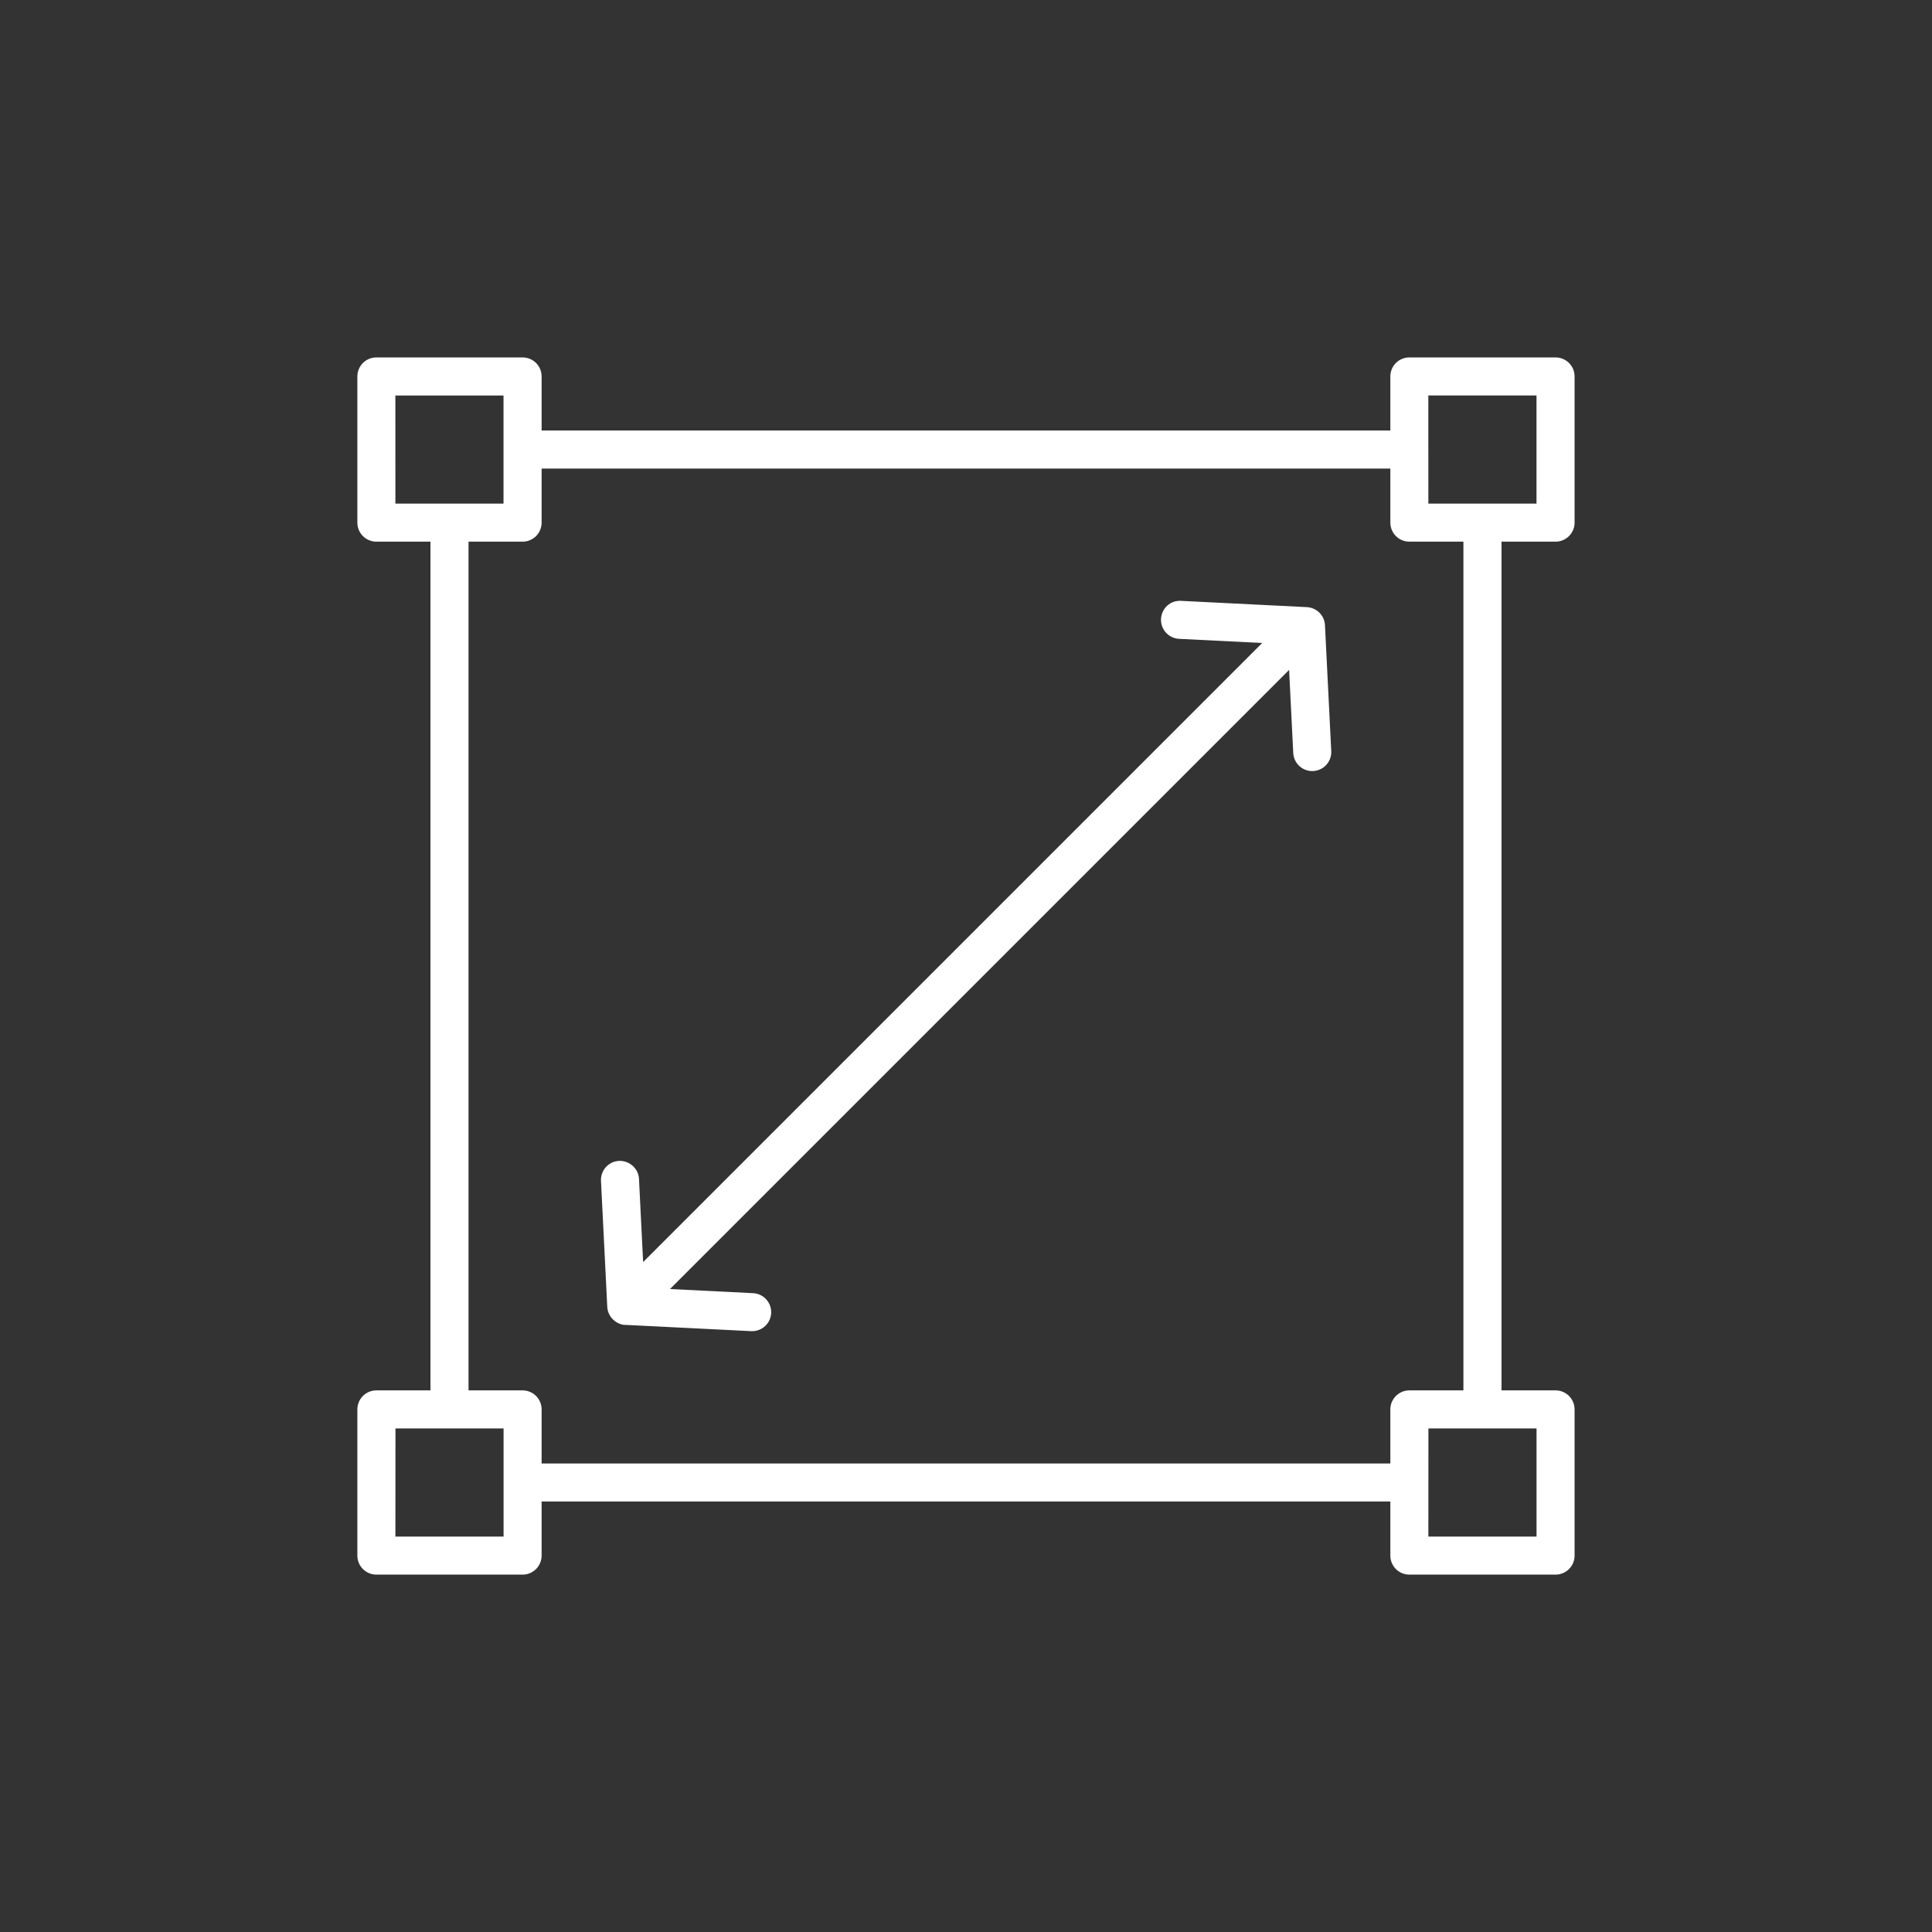 <?xml version="1.0" encoding="UTF-8"?> <svg xmlns="http://www.w3.org/2000/svg" viewBox="0 0 100.00 100.00" data-guides="{&quot;vertical&quot;:[],&quot;horizontal&quot;:[]}"><rect x="0" y="0" width="100.00" height="100.00" fill="#333333" stroke="none"/><defs></defs><path fill="#ffffff" stroke="none" fill-opacity="1" stroke-width="1" stroke-opacity="1" color="rgb(51, 51, 51)" fill-rule="evenodd" id="tSvg152991dfba0" title="Path 6" d="M38.926 68.9C38.91 68.9 38.893 68.9 38.877 68.9C36.704 68.792 34.532 68.683 32.36 68.575C32.34 68.575 32.321 68.575 32.301 68.575C32.289 68.573 32.278 68.572 32.266 68.57C32.263 68.569 32.26 68.569 32.257 68.568C32.24 68.564 32.224 68.561 32.207 68.558C32.204 68.557 32.201 68.556 32.197 68.555C32.193 68.555 32.189 68.554 32.185 68.553C32.166 68.548 32.146 68.543 32.129 68.538C32.124 68.537 32.12 68.537 32.116 68.536C32.114 68.535 32.111 68.534 32.109 68.533C32.107 68.532 32.106 68.532 32.104 68.531C32.1 68.529 32.096 68.528 32.092 68.526C32.088 68.524 32.085 68.523 32.082 68.521C32.078 68.519 32.074 68.518 32.069 68.516C32.068 68.515 32.066 68.514 32.065 68.514C32.062 68.513 32.06 68.512 32.057 68.511C32.053 68.51 32.049 68.508 32.045 68.506C32.044 68.505 32.043 68.505 32.042 68.504C32.04 68.503 32.038 68.502 32.035 68.501C32.032 68.5 32.029 68.498 32.025 68.496C32.024 68.496 32.024 68.496 32.023 68.496C32.006 68.488 31.99 68.48 31.974 68.472C31.971 68.47 31.969 68.469 31.966 68.467C31.965 68.466 31.965 68.465 31.964 68.464C31.96 68.463 31.957 68.461 31.954 68.46C31.951 68.459 31.949 68.458 31.947 68.457C31.94 68.454 31.933 68.451 31.927 68.447C31.921 68.444 31.915 68.441 31.91 68.437C31.909 68.436 31.908 68.436 31.907 68.435C31.905 68.433 31.902 68.432 31.9 68.43C31.896 68.427 31.893 68.425 31.89 68.423C31.887 68.421 31.883 68.419 31.88 68.418C31.873 68.413 31.867 68.408 31.86 68.403C31.858 68.401 31.855 68.4 31.853 68.398C31.852 68.397 31.851 68.396 31.851 68.395C31.847 68.393 31.844 68.391 31.841 68.388C31.839 68.386 31.837 68.385 31.836 68.383C31.834 68.382 31.832 68.382 31.831 68.381C31.828 68.378 31.824 68.376 31.821 68.373C31.82 68.373 31.819 68.372 31.819 68.371C31.816 68.369 31.814 68.368 31.811 68.366C31.808 68.364 31.805 68.361 31.801 68.359C31.799 68.356 31.796 68.354 31.794 68.351C31.787 68.346 31.781 68.341 31.774 68.336C31.772 68.335 31.769 68.333 31.767 68.332C31.766 68.331 31.765 68.33 31.764 68.329C31.761 68.327 31.758 68.324 31.755 68.322C31.731 68.298 31.707 68.274 31.683 68.25C31.68 68.246 31.677 68.242 31.673 68.238C31.516 68.056 31.435 67.832 31.43 67.606C31.322 65.444 31.215 63.282 31.107 61.121C31.08 60.577 31.499 60.114 32.042 60.087C32.581 60.07 33.047 60.479 33.074 61.023C33.145 62.456 33.216 63.89 33.288 65.324C43.969 54.643 54.65 43.962 65.331 33.281C63.898 33.209 62.464 33.138 61.03 33.066C60.486 33.039 60.068 32.577 60.094 32.035C60.122 31.491 60.572 31.068 61.128 31.1C63.3 31.209 65.471 31.317 67.642 31.425C67.643 31.425 67.644 31.425 67.645 31.425C67.652 31.426 67.659 31.427 67.667 31.427C67.675 31.428 67.683 31.429 67.692 31.43C67.692 31.43 67.693 31.43 67.694 31.43C67.709 31.432 67.724 31.433 67.738 31.435C67.739 31.435 67.74 31.435 67.741 31.435C67.755 31.437 67.77 31.44 67.785 31.442C67.792 31.444 67.8 31.445 67.807 31.447C67.879 31.462 67.945 31.486 68.009 31.516C68.01 31.516 68.011 31.516 68.011 31.516C68.018 31.519 68.025 31.523 68.031 31.526C68.068 31.543 68.103 31.565 68.137 31.587C68.144 31.591 68.15 31.596 68.157 31.6C68.157 31.6 68.158 31.6 68.159 31.6C68.403 31.77 68.565 32.045 68.58 32.36C68.688 34.532 68.796 36.705 68.905 38.877C68.932 39.421 68.513 39.881 67.97 39.908C67.952 39.91 67.935 39.91 67.92 39.91C67.399 39.91 66.966 39.502 66.938 38.975C66.867 37.541 66.796 36.108 66.724 34.674C56.042 45.356 45.36 56.038 34.678 66.72C36.112 66.791 37.546 66.862 38.98 66.934C39.524 66.961 39.942 67.424 39.915 67.968C39.888 68.494 39.452 68.903 38.926 68.9ZM71.964 77.718C57.32 77.718 42.677 77.718 28.034 77.718C28.034 78.651 28.034 79.585 28.034 80.518C28.034 81.062 27.593 81.502 27.049 81.502C24.527 81.502 22.004 81.502 19.482 81.502C18.938 81.502 18.497 81.062 18.497 80.518C18.497 77.996 18.497 75.473 18.497 72.951C18.497 72.407 18.938 71.966 19.482 71.966C20.415 71.966 21.347 71.966 22.28 71.966C22.28 57.323 22.28 42.679 22.28 28.036C21.347 28.036 20.415 28.036 19.482 28.036C18.938 28.036 18.497 27.596 18.497 27.052C18.497 24.529 18.497 22.007 18.497 19.484C18.497 18.94 18.938 18.5 19.482 18.5C22.004 18.5 24.527 18.5 27.049 18.5C27.593 18.5 28.034 18.94 28.034 19.484C28.034 20.417 28.034 21.35 28.034 22.282C42.677 22.282 57.32 22.282 71.964 22.282C71.964 21.35 71.964 20.417 71.964 19.484C71.964 18.94 72.404 18.5 72.948 18.5C75.471 18.5 77.993 18.5 80.516 18.5C81.059 18.5 81.5 18.94 81.5 19.484C81.5 22.007 81.5 24.529 81.5 27.052C81.5 27.596 81.059 28.036 80.516 28.036C79.583 28.036 78.65 28.036 77.718 28.036C77.718 42.679 77.718 57.323 77.718 71.966C78.65 71.966 79.583 71.966 80.516 71.966C81.059 71.966 81.5 72.407 81.5 72.951C81.5 75.473 81.5 77.996 81.5 80.518C81.5 81.062 81.059 81.502 80.516 81.502C77.993 81.502 75.471 81.502 72.948 81.502C72.404 81.502 71.964 81.062 71.964 80.518C71.964 79.585 71.964 78.651 71.964 77.718ZM28.034 75.749C42.677 75.749 57.32 75.749 71.964 75.749C71.964 74.816 71.964 73.883 71.964 72.951C71.964 72.407 72.404 71.966 72.948 71.966C73.881 71.966 74.814 71.966 75.746 71.966C75.746 57.323 75.746 42.68 75.746 28.036C74.814 28.036 73.881 28.036 72.948 28.036C72.404 28.036 71.964 27.596 71.964 27.052C71.964 26.119 71.964 25.187 71.964 24.254C57.32 24.254 42.677 24.254 28.034 24.254C28.034 25.187 28.034 26.119 28.034 27.052C28.034 27.596 27.593 28.036 27.049 28.036C26.117 28.036 25.184 28.036 24.251 28.036C24.251 42.68 24.251 57.323 24.251 71.966C25.184 71.966 26.117 71.966 27.049 71.966C27.593 71.966 28.034 72.407 28.034 72.951C28.034 73.883 28.034 74.816 28.034 75.749ZM20.466 26.068C22.332 26.068 24.197 26.068 26.062 26.068C26.062 24.202 26.062 22.337 26.062 20.471C24.196 20.471 22.33 20.471 20.464 20.471C20.464 22.338 20.464 24.204 20.466 26.068ZM73.932 26.068C75.798 26.068 77.663 26.068 79.529 26.068C79.529 24.201 79.529 22.335 79.529 20.469C77.662 20.469 75.796 20.469 73.93 20.469C73.93 22.334 73.93 24.2 73.932 26.068ZM20.466 79.534C22.332 79.534 24.199 79.534 26.065 79.534C26.065 77.668 26.065 75.801 26.065 73.935C24.2 73.935 22.334 73.935 20.469 73.935C20.469 75.801 20.469 77.668 20.466 79.534ZM73.932 79.534C75.799 79.534 77.665 79.534 79.531 79.534C79.531 77.668 79.531 75.801 79.531 73.935C77.666 73.935 75.8 73.935 73.935 73.935C73.935 75.801 73.935 77.668 73.932 79.534Z"></path></svg> 